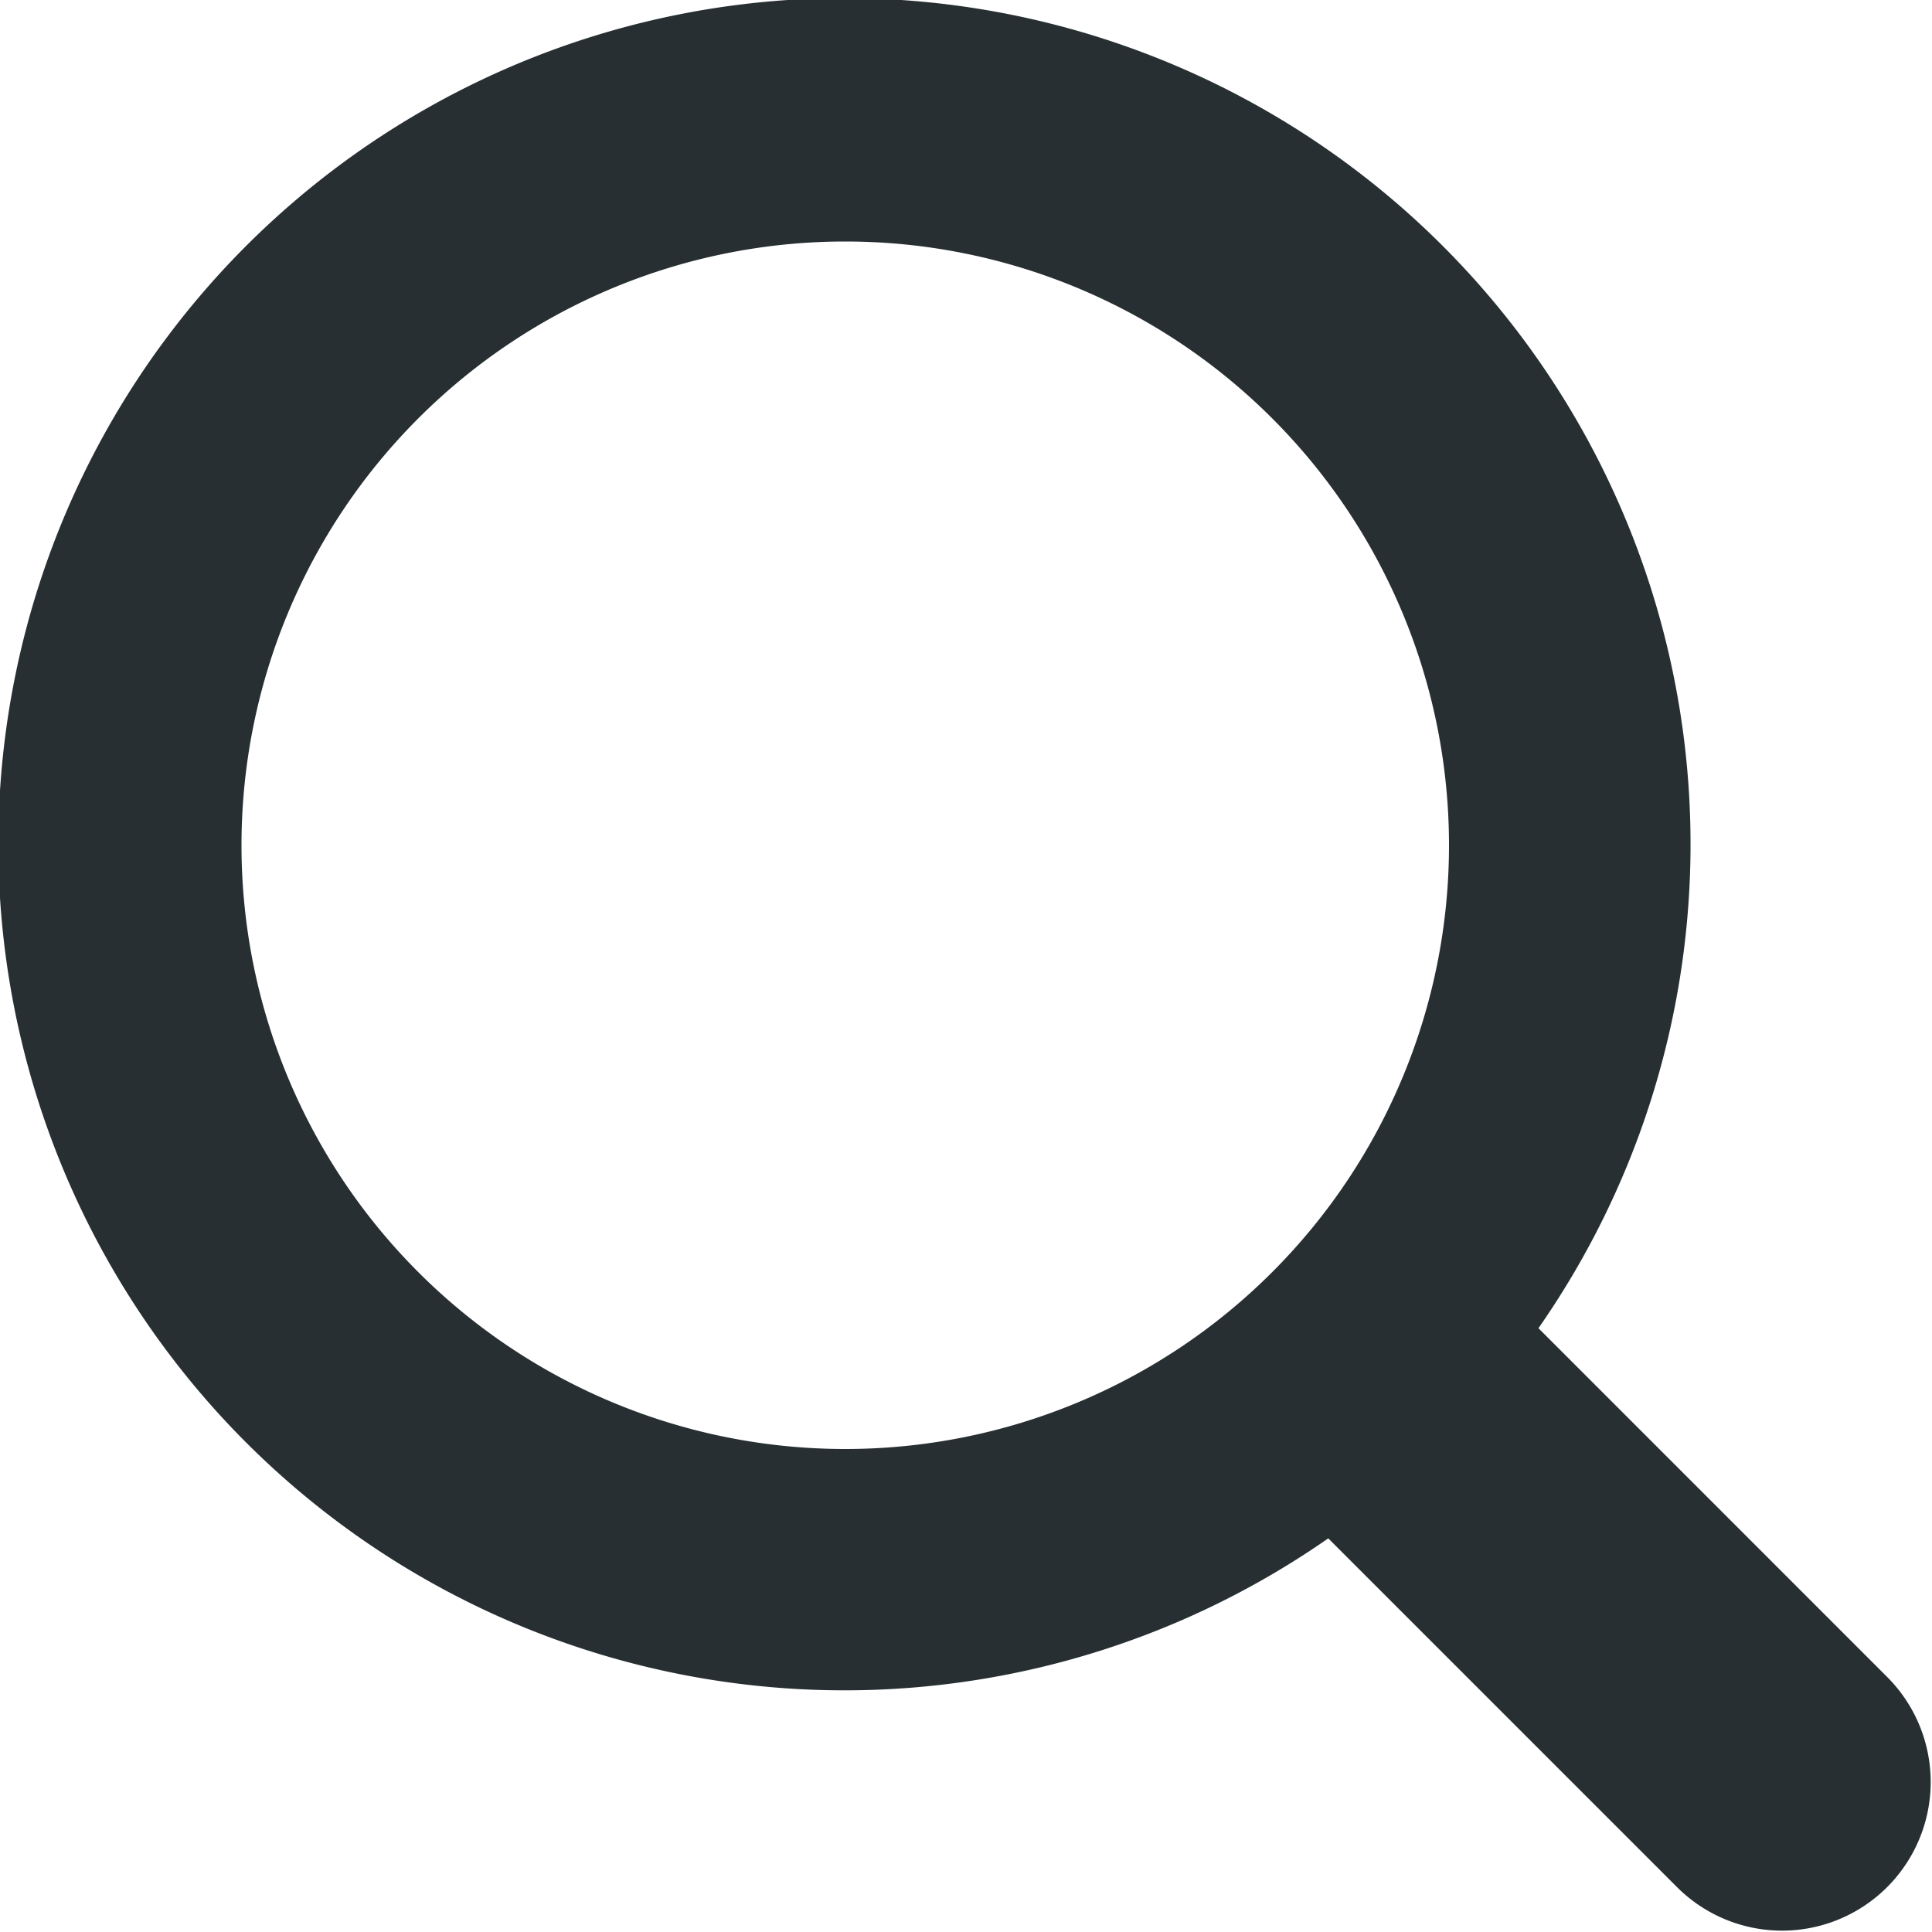 <svg xmlns="http://www.w3.org/2000/svg" width="20" height="20" viewBox="0 0 40 40">
  <defs>
    <style>
      .cls-1 {
        fill: #272f32;
        fill-rule: evenodd;
      }
    </style>
  </defs>
  <path id="Search" class="cls-1" d="M617.071,605.071a3.076,3.076,0,0,1-4.35,0L605.5,597.85a17.518,17.518,0,1,1,4.352-4.351l7.22,7.221A3.076,3.076,0,0,1,617.071,605.071ZM595.5,571A12.5,12.5,0,1,0,608,583.5,12.5,12.5,0,0,0,595.5,571Z" transform="translate(-578 -566)"/>
</svg>

